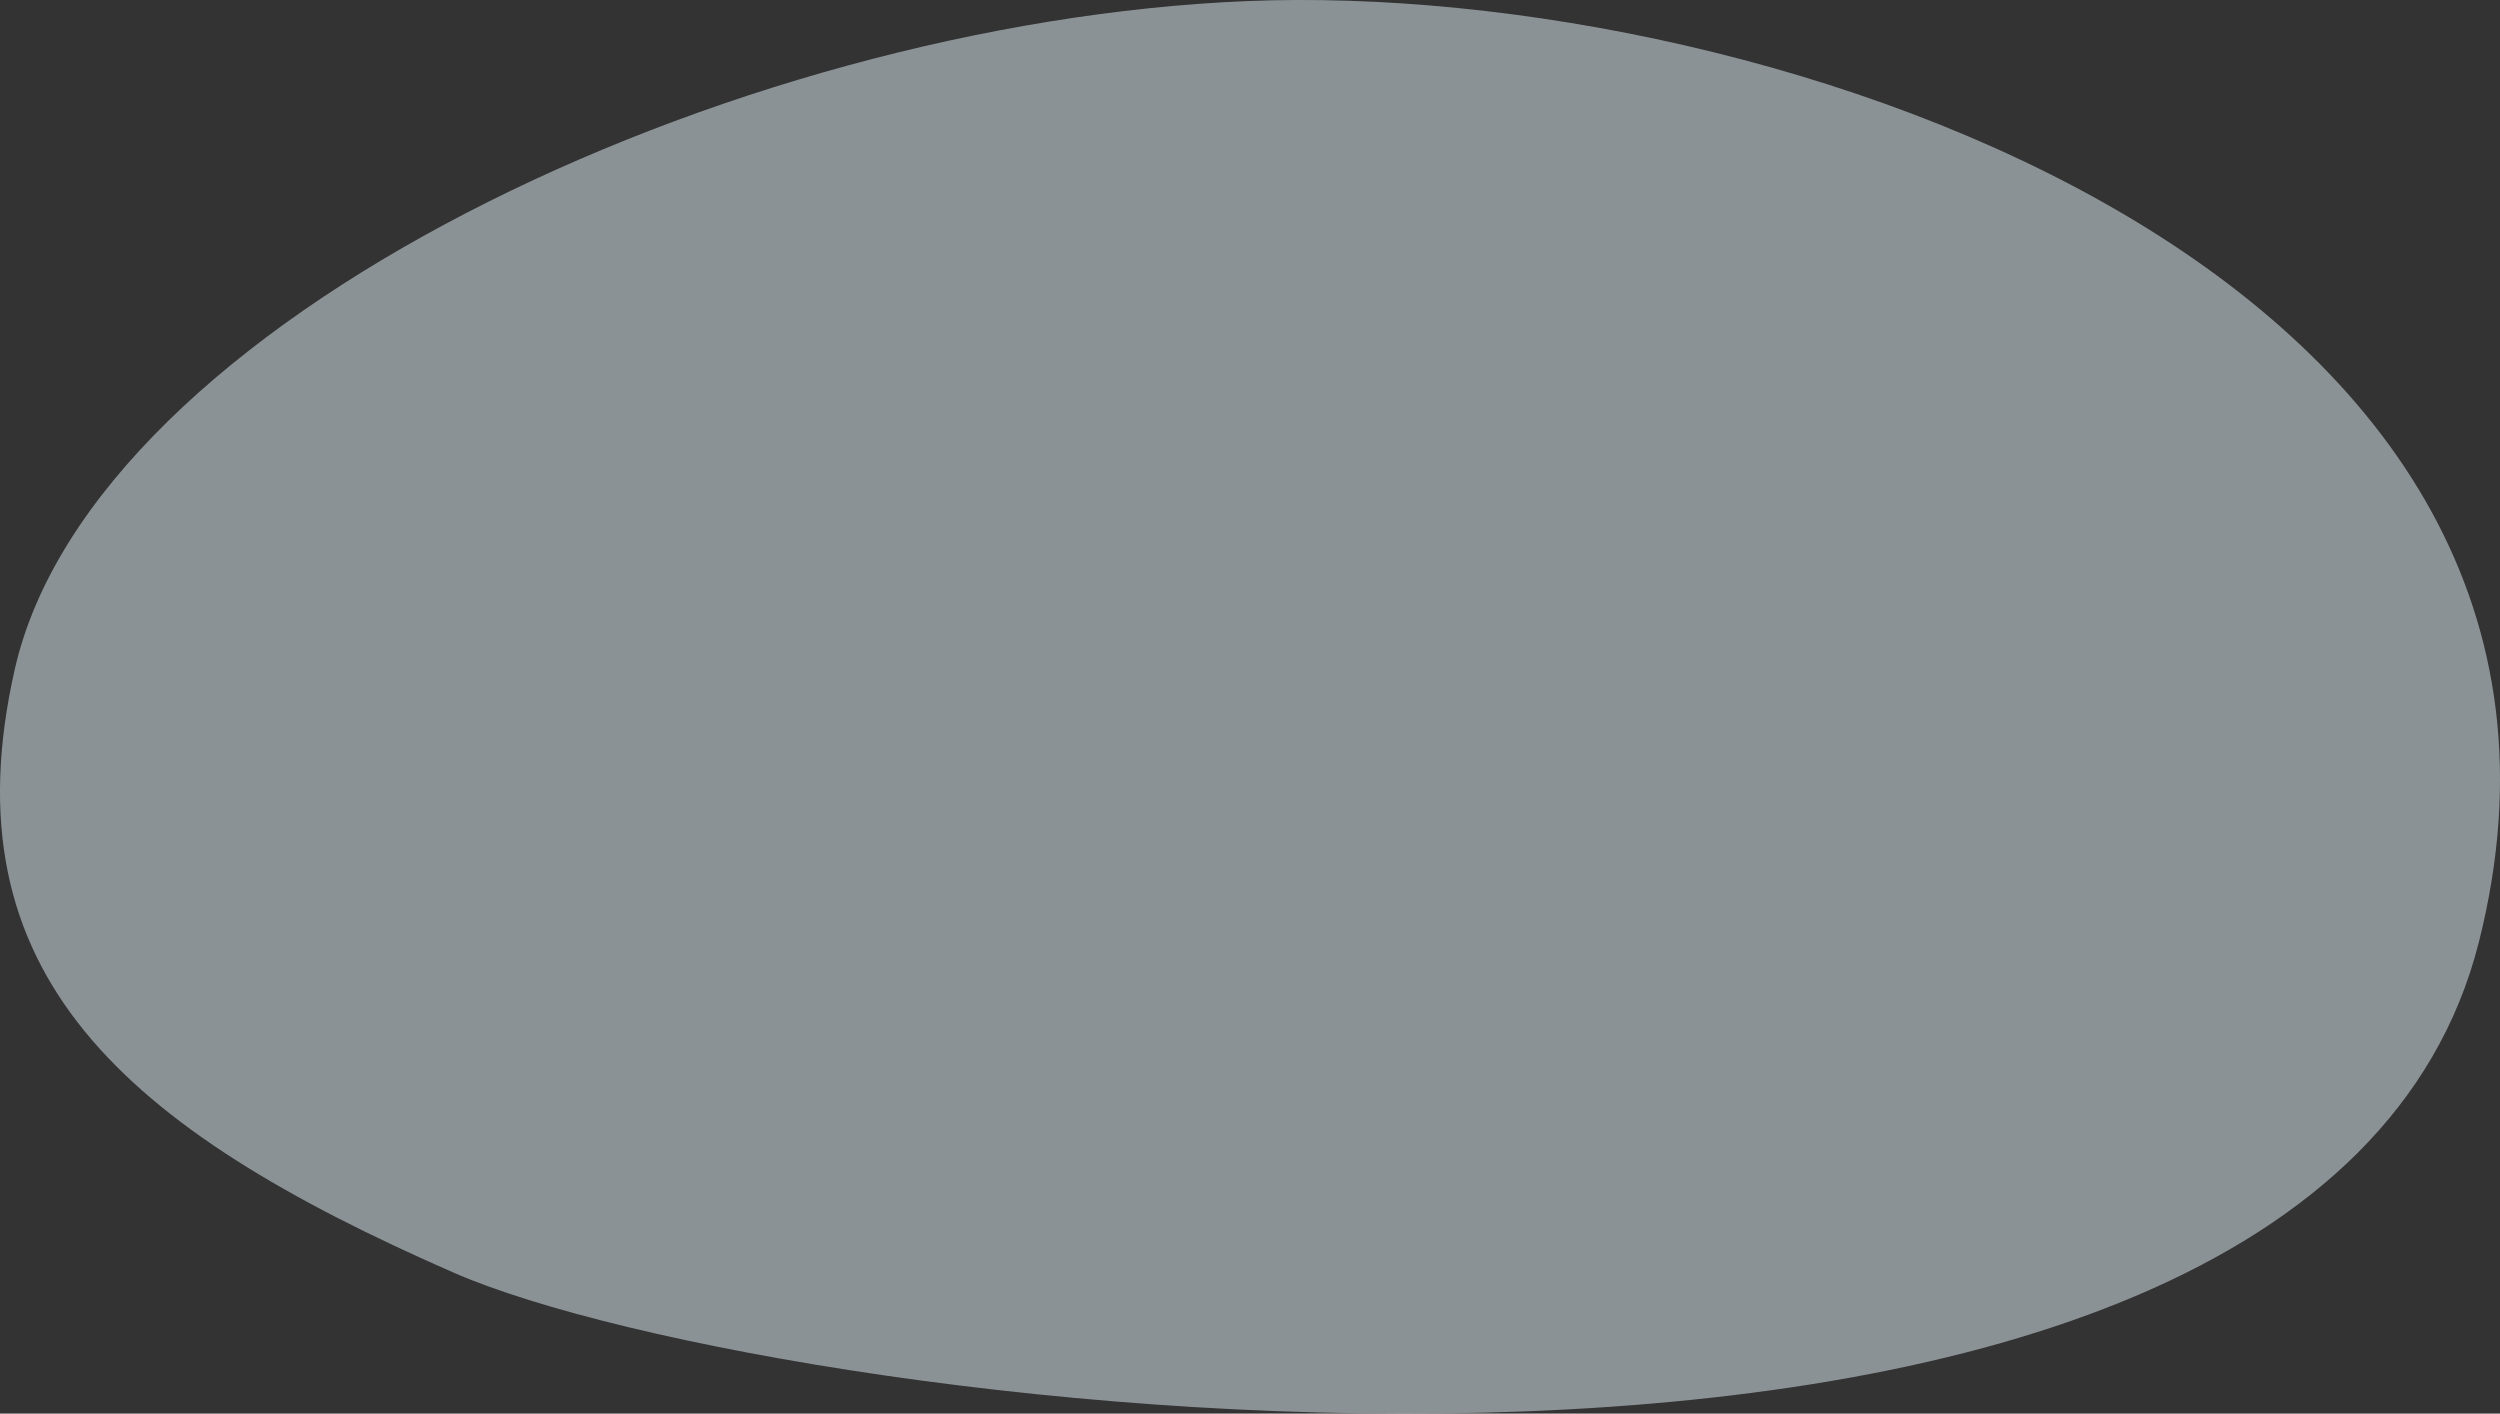 <?xml version="1.0" encoding="UTF-8"?>
<svg width="2391px" height="1352px" viewBox="0 0 2391 1352" version="1.1" xmlns="http://www.w3.org/2000/svg" xmlns:xlink="http://www.w3.org/1999/xlink">
    <rect x="0" y="0" width="2391" height="1352" fill="#333333" stroke="none"/>
    <!-- Generator: Sketch 62 (91390) - https://sketch.com -->
    <title>Group 3</title>
    <desc>Created with Sketch.</desc>
    <g id="Page-1" stroke="none" stroke-width="1" fill="none" fill-rule="evenodd" opacity="0.5">
        <g id="Group-3" fill="#E4F2F9">
            <path d="M14.111,640.198 C89.444,307.739 698.201,21.36 1192.694,1.047 C1695.115,-19.591 2531.68,264.195 2370.77,901.059 C2209.861,1537.924 749.813,1355.418 433.697,1217.074 C117.581,1078.729 -51.832,931.223 14.111,640.198" id="Fill-1"></path>
        </g>
    </g>
</svg>